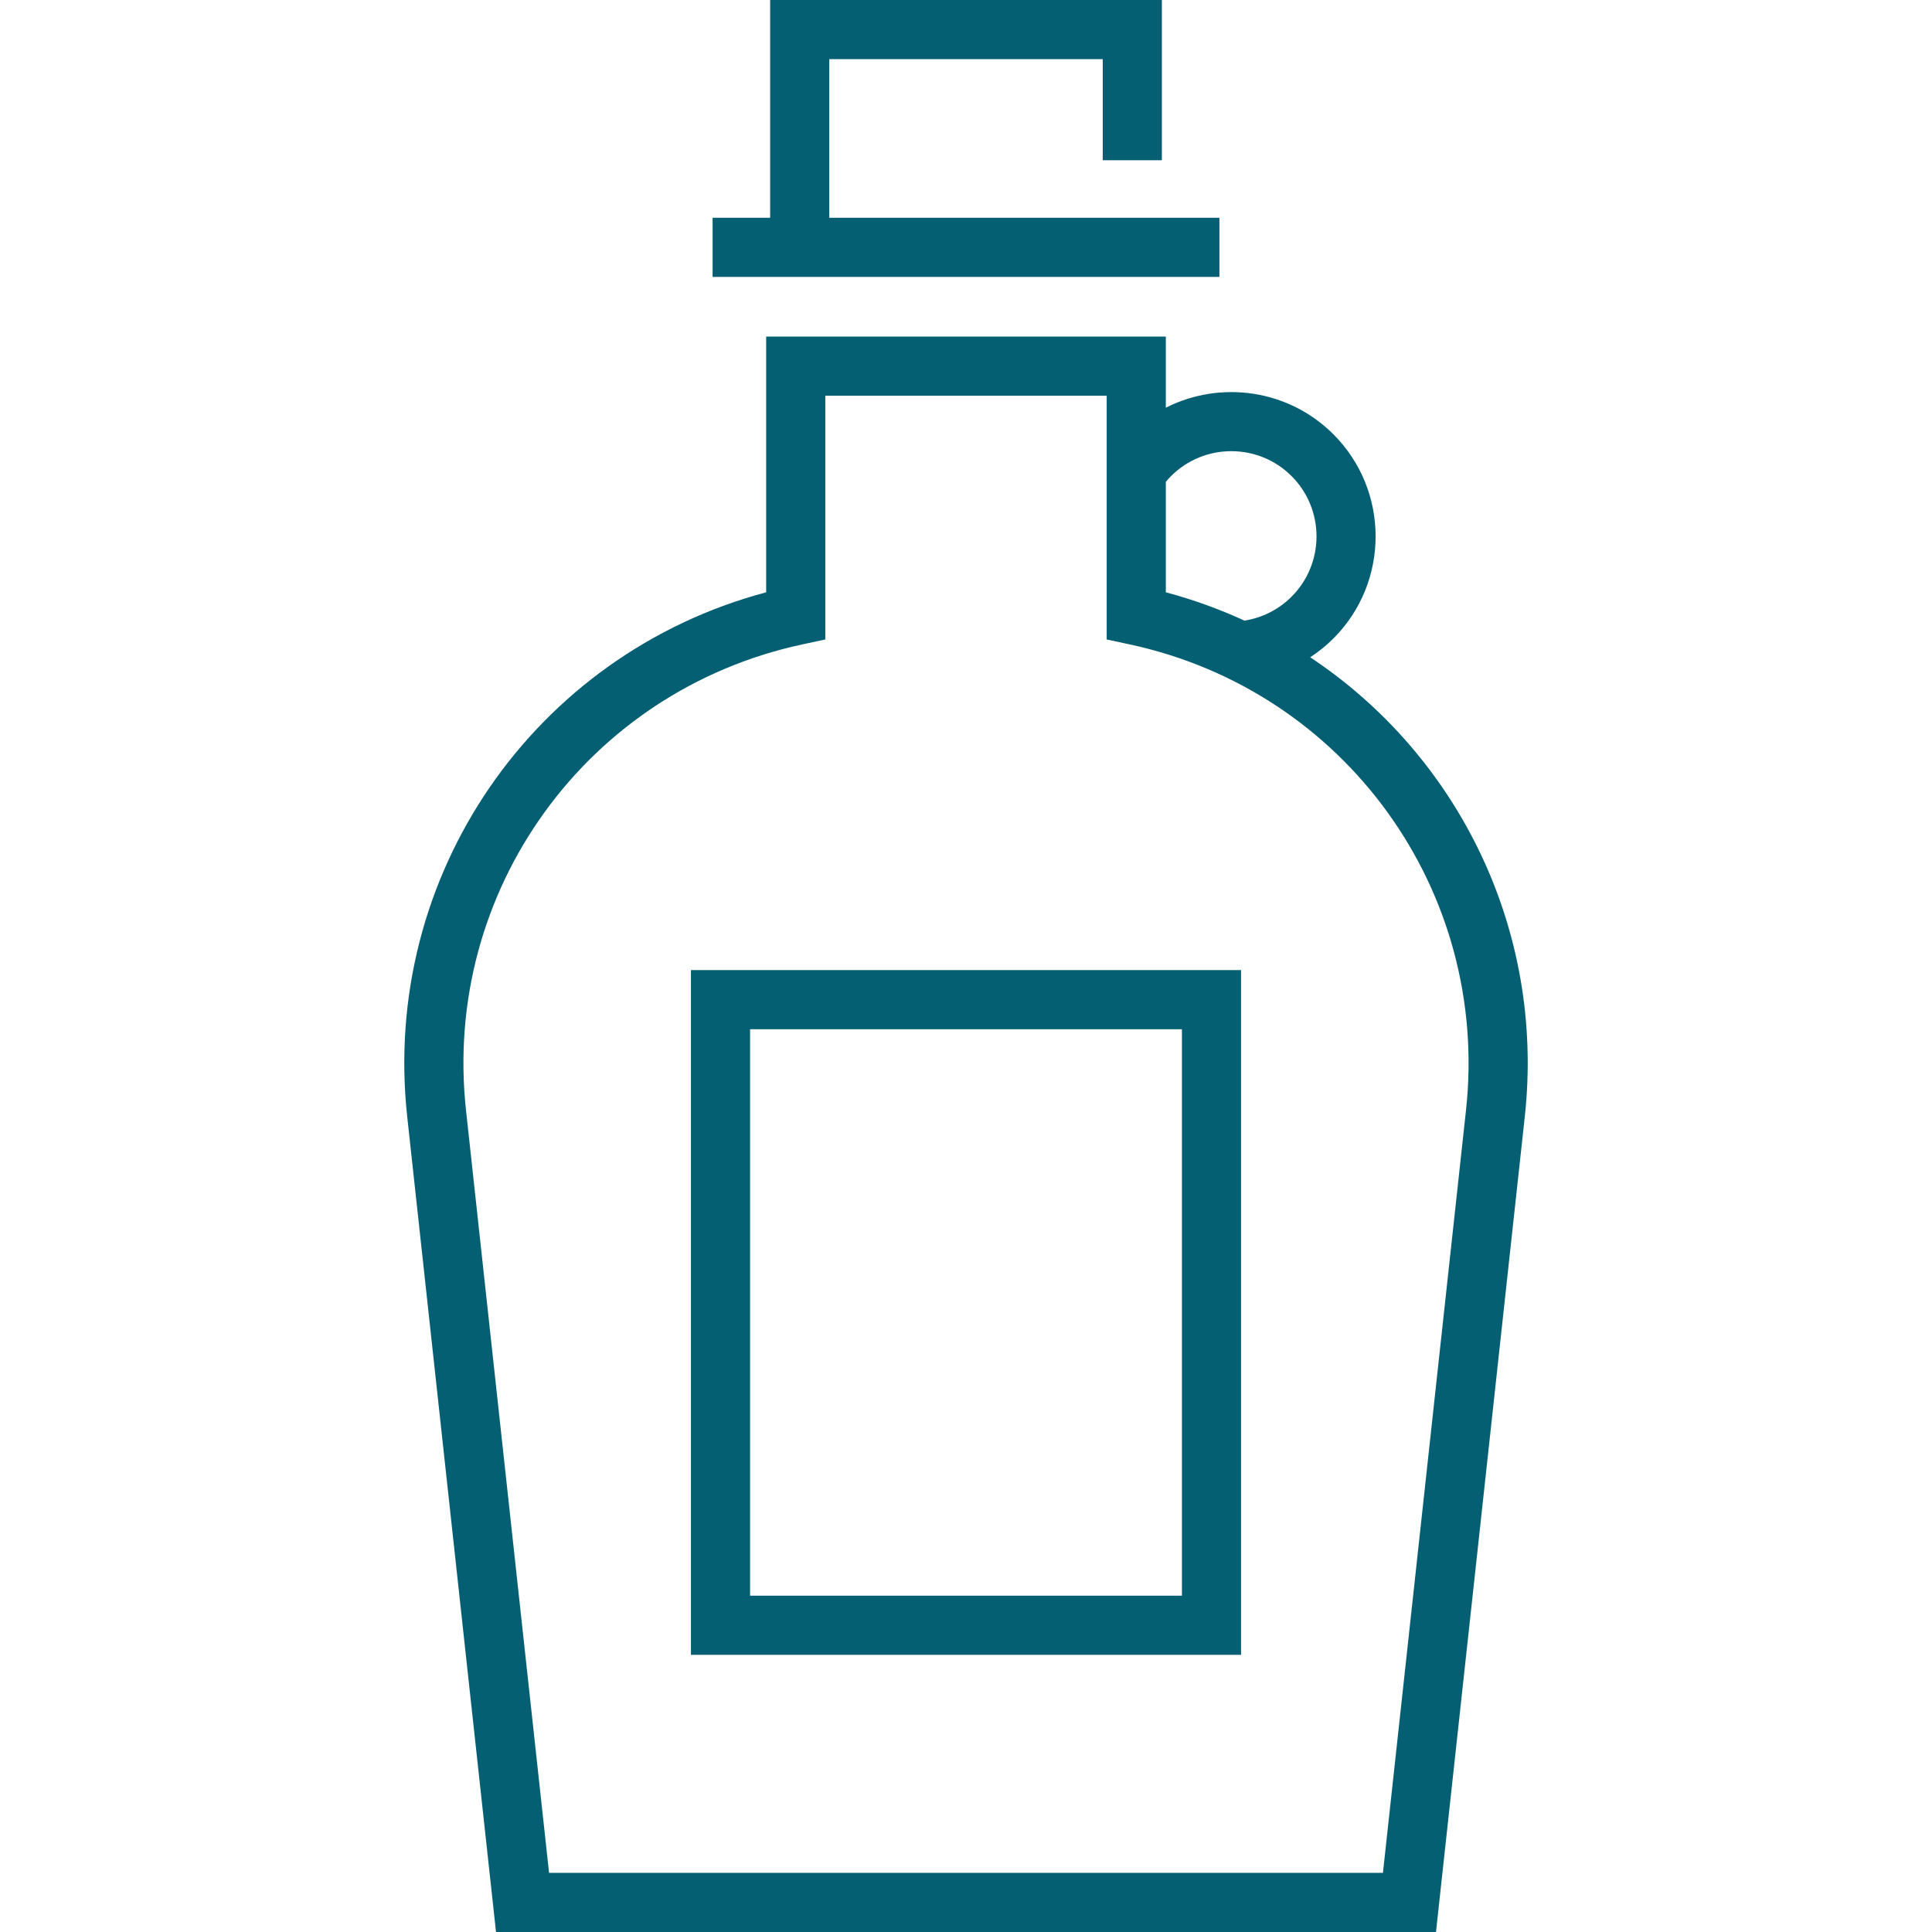 <?xml version="1.0" encoding="iso-8859-1"?>
<!-- Generator: Adobe Illustrator 19.0.0, SVG Export Plug-In . SVG Version: 6.00 Build 0)  -->
<svg xmlns="http://www.w3.org/2000/svg" xmlns:xlink="http://www.w3.org/1999/xlink" version="1.1" id="Layer_1" x="0px" y="0px" viewBox="0 0 512 512" style="enable-background:new 0 0 512 512;" xml:space="preserve" width="512px" height="512px">
<g>
	<g>
		<path d="M347.219,174.186c2.198-1.436,4.262-3.095,6.144-4.977c14.919-14.92,14.919-39.198,0-54.118    c-11.997-11.995-30.039-14.336-44.406-7.043V89.191H203.043v67.773c-61.509,16.401-102.093,75.016-95.13,138.952L131.448,512    h249.106l23.533-216.083C409.473,246.463,386.408,200.199,347.219,174.186z M308.958,127.679c0.435-0.519,0.89-1.025,1.371-1.506    c8.808-8.811,23.142-8.811,31.951,0c8.81,8.81,8.81,23.141,0,31.951c-3.401,3.402-7.782,5.612-12.495,6.346    c-6.625-3.045-13.578-5.571-20.827-7.504V127.679z M388.506,294.219l-22.012,202.107H145.507l-22.011-202.107    c-6.324-58.051,31.954-111.111,89.037-123.423l6.185-1.333v-64.597h74.567v64.597l6.185,1.333    C356.552,183.108,394.829,236.168,388.506,294.219z" fill="#045f73"/>
	</g>
</g>
<g>
	<g>
		<polygon points="219.766,57.712 219.766,15.673 292.236,15.673 292.236,42.465 307.909,42.465 307.909,0 204.092,0     204.092,57.712 188.845,57.712 188.845,73.385 323.157,73.385 323.157,57.712   " fill="#045f73"/>
	</g>
</g>
<g>
	<g>
		<path d="M183.106,257.083v181.465h145.787V257.083H183.106z M313.22,422.874H198.78V272.756h114.44V422.874z" fill="#045f73"/>
	</g>
</g>
<g>
</g>
<g>
</g>
<g>
</g>
<g>
</g>
<g>
</g>
<g>
</g>
<g>
</g>
<g>
</g>
<g>
</g>
<g>
</g>
<g>
</g>
<g>
</g>
<g>
</g>
<g>
</g>
<g>
</g>
</svg>
